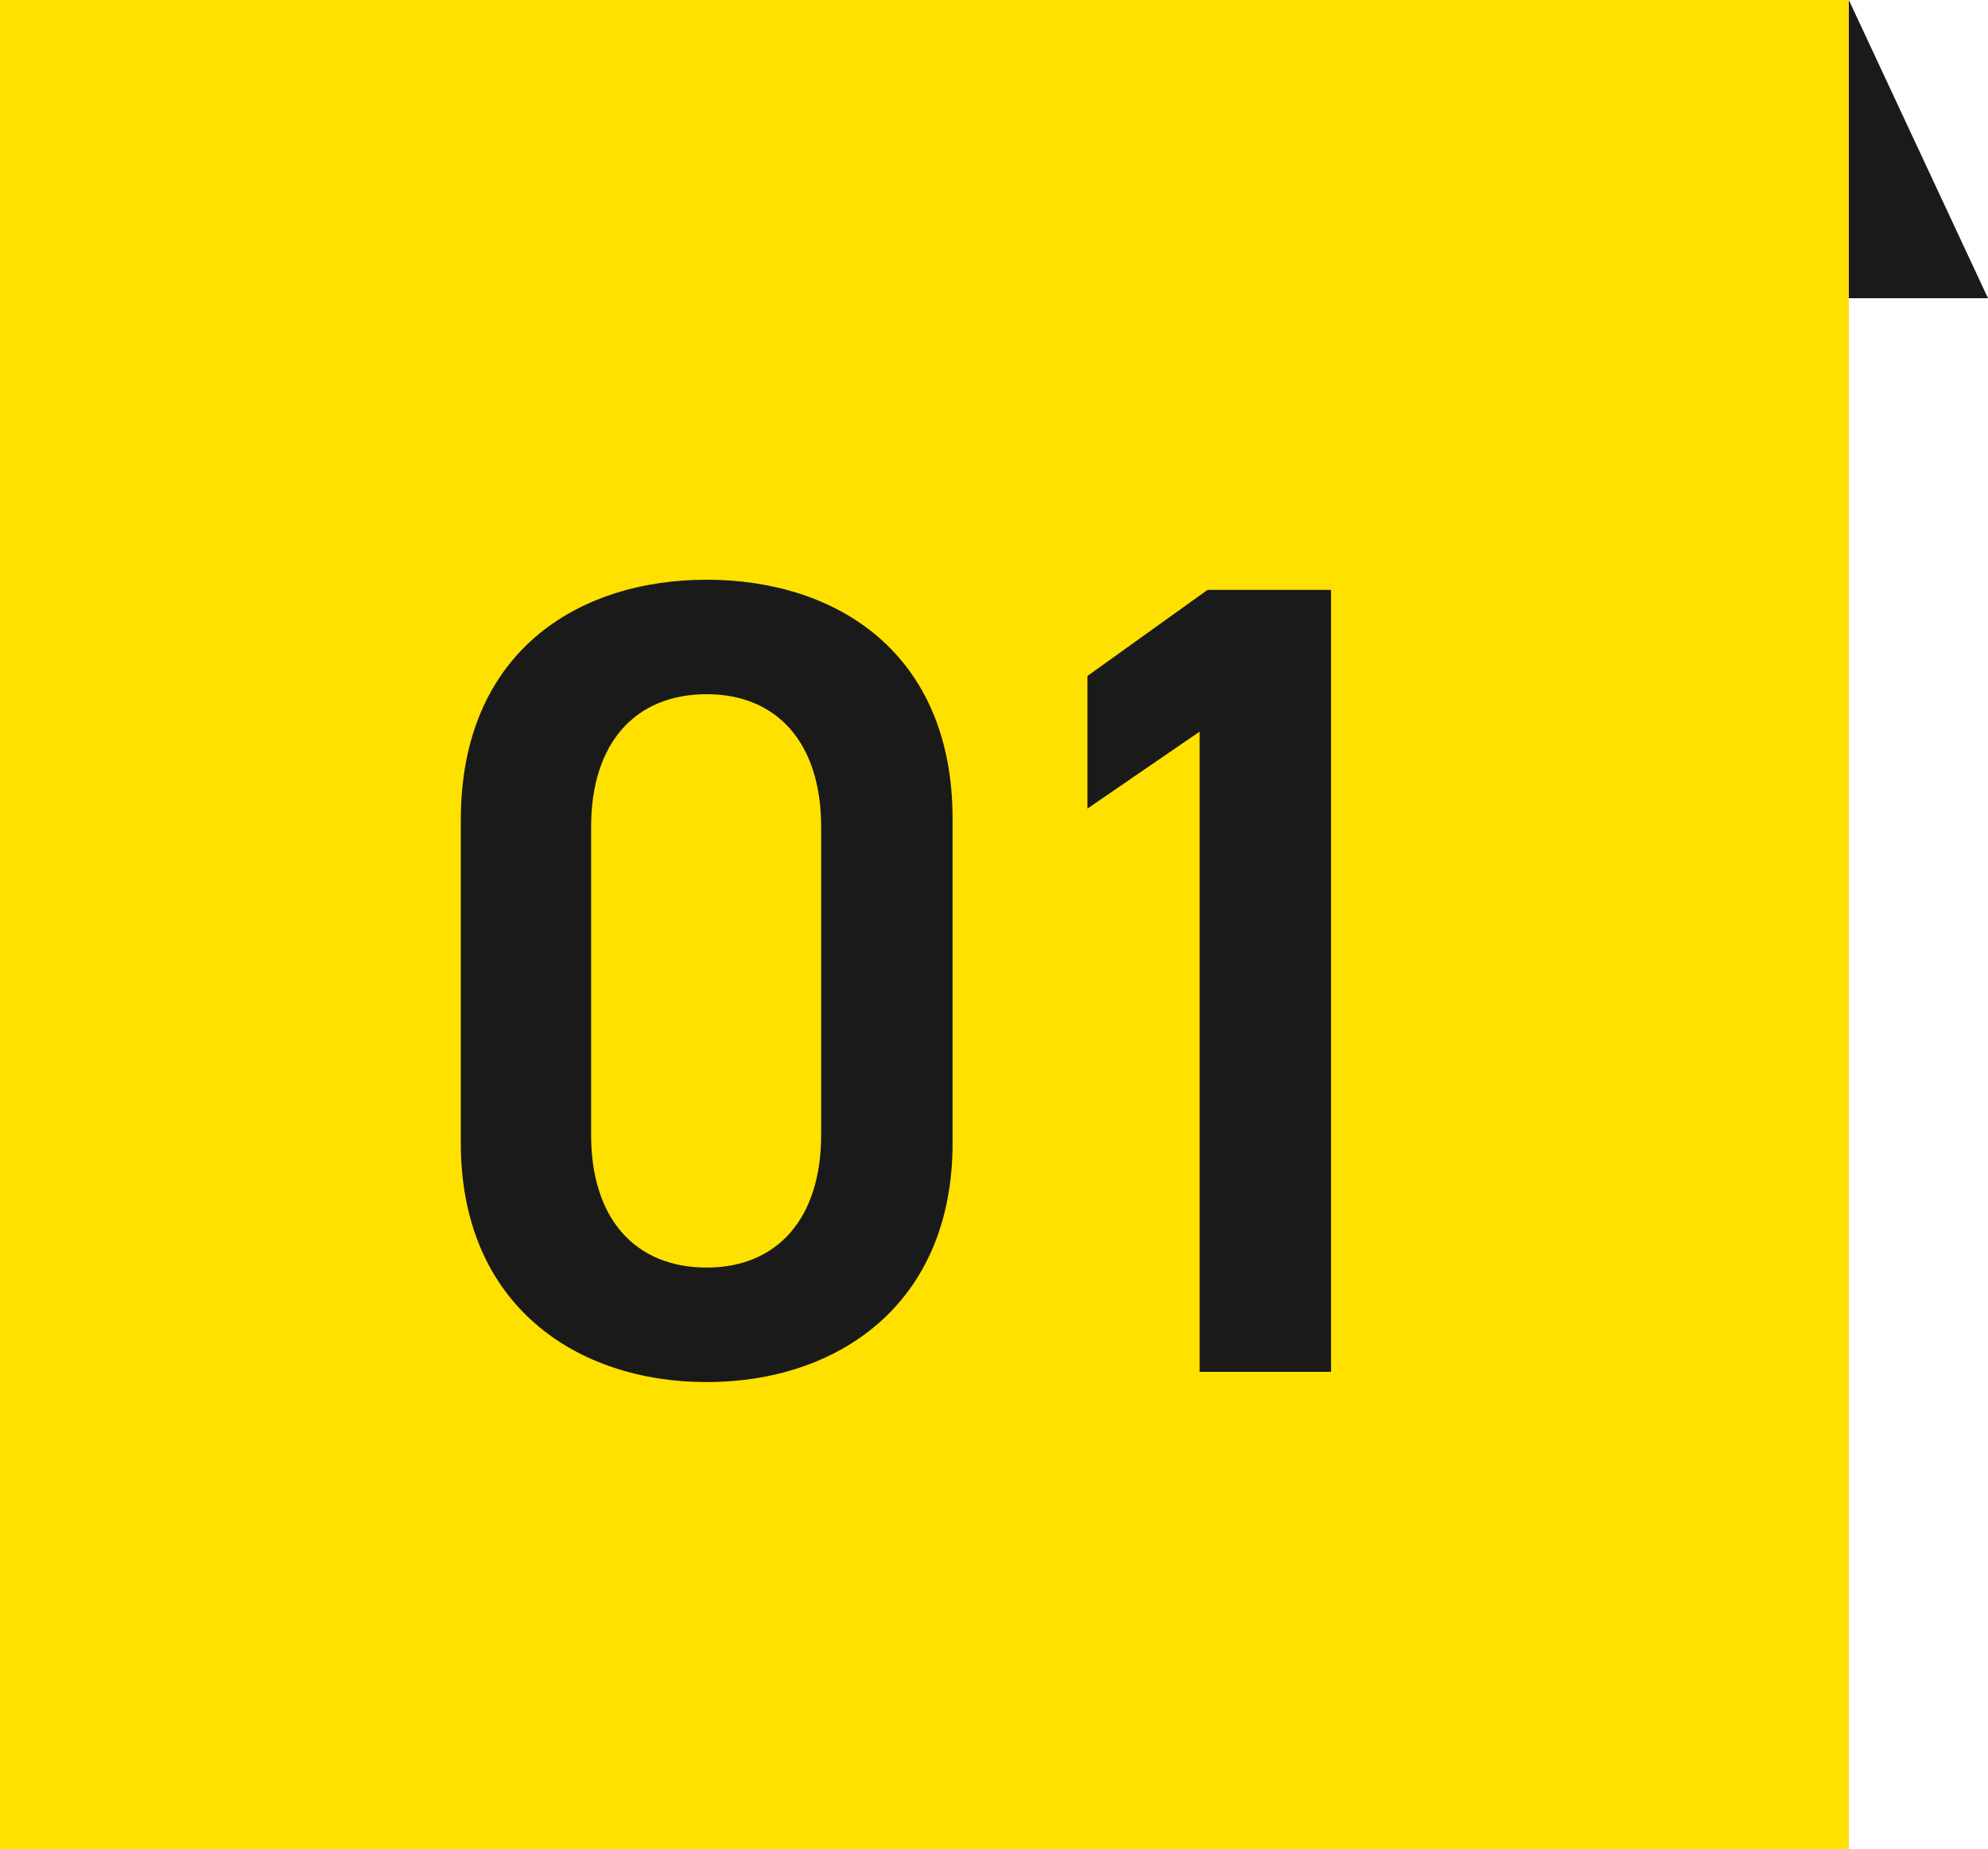 <svg xmlns="http://www.w3.org/2000/svg" width="100" height="93" viewBox="0 0 100 93">
  <g id="c-num01" transform="translate(-830 -1337)">
    <rect id="長方形_33617" data-name="長方形 33617" width="93" height="93" transform="translate(830 1337)" fill="#ffe100"/>
    <path id="パス_138976" data-name="パス 138976" d="M-1.083-11.514v-16.3c0-8.322-5.814-12.027-12.369-12.027s-12.369,3.705-12.369,12.084v16.245c0,8.151,5.814,12.027,12.369,12.027S-1.083-3.363-1.083-11.514Zm-6.612-15.9v15.5c0,4.218-2.223,6.669-5.757,6.669-3.591,0-5.814-2.451-5.814-6.669v-15.5c0-4.218,2.223-6.669,5.814-6.669C-9.918-34.086-7.695-31.635-7.695-27.417ZM17.955-39.33H11.742L5.7-35v6.669L11.343-32.2V0h6.612Z" transform="translate(879 1406)" fill="#1a1a1a"/>
    <path id="パス_138966" data-name="パス 138966" d="M0,1.158l7,15H0Z" transform="translate(923 1335.842)" fill="#1a1a1a"/>
  </g>
</svg>
